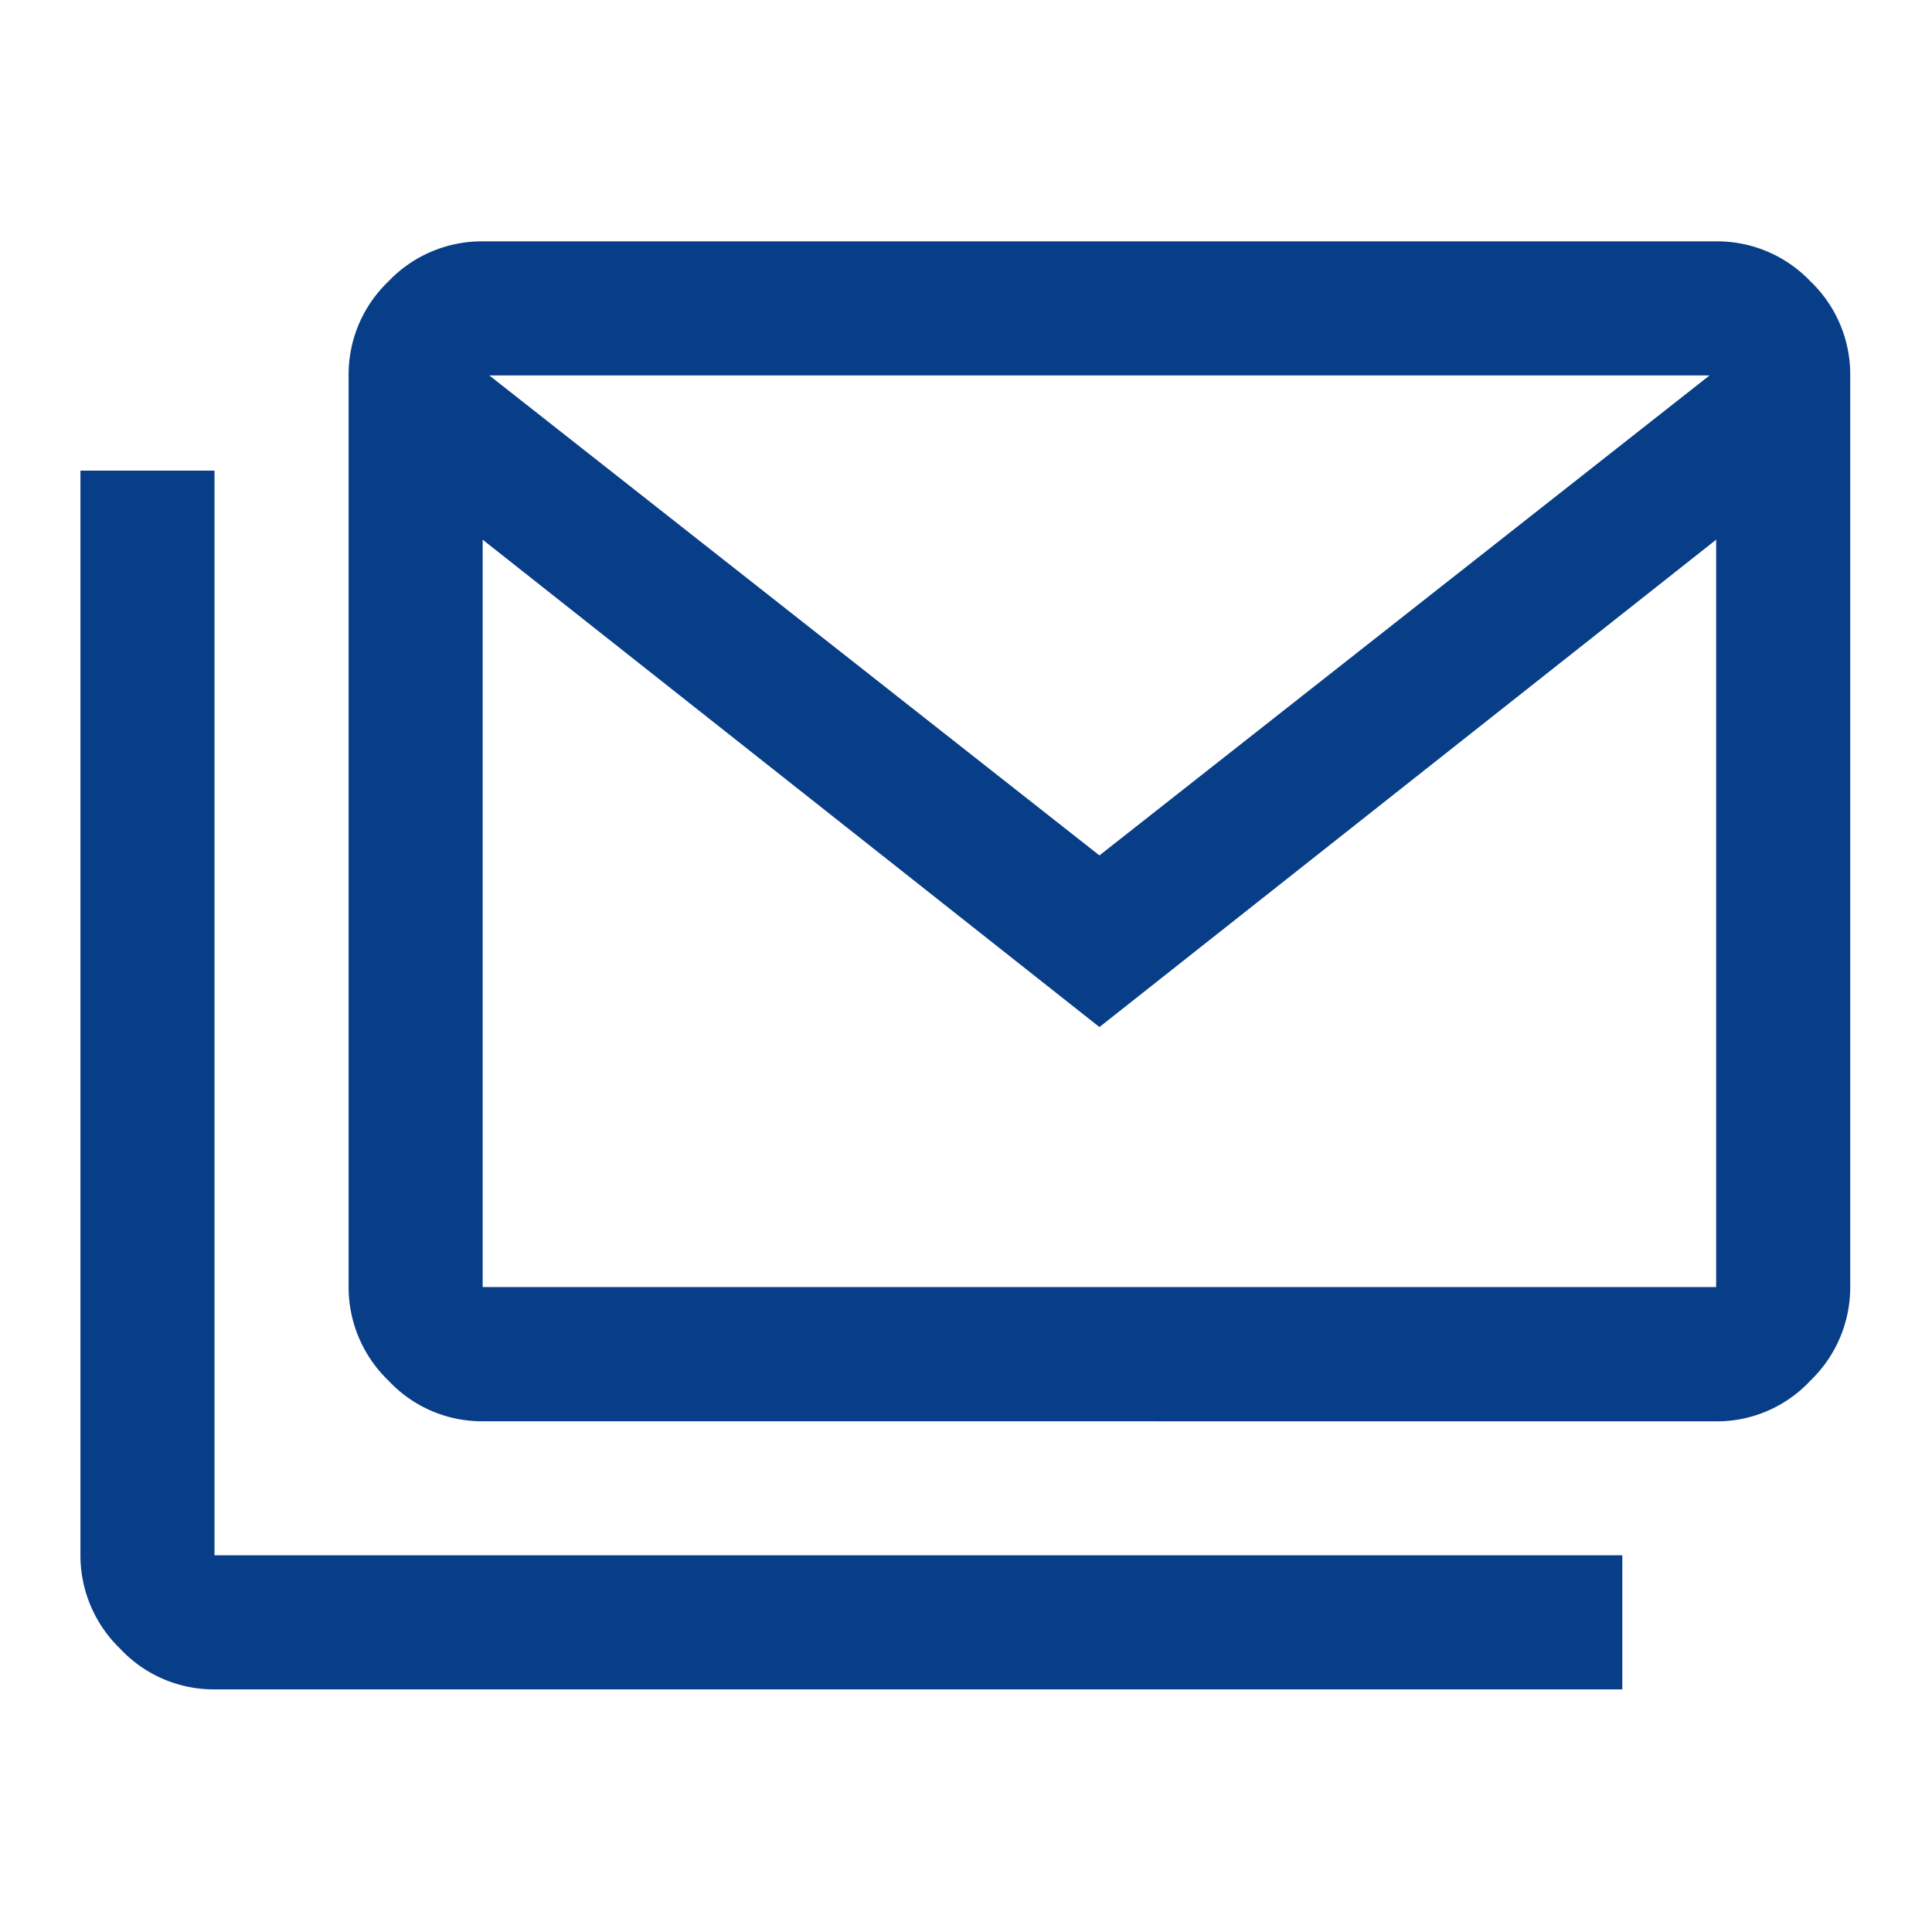 <svg id="icon_mail" xmlns="http://www.w3.org/2000/svg" width="76" height="76" viewBox="0 0 76 76">
  <rect id="frame" width="76" height="76" fill="none"/>
  <path id="icon" d="M17.49,51.415a5.024,5.024,0,0,1-3.706-1.6,5.092,5.092,0,0,1-1.568-3.678V10.275a5.064,5.064,0,0,1,1.568-3.7A5.07,5.07,0,0,1,17.49,5H66.012a5.07,5.07,0,0,1,3.706,1.57,5.064,5.064,0,0,1,1.568,3.7V46.14a5.092,5.092,0,0,1-1.568,3.678,5.024,5.024,0,0,1-3.706,1.6ZM41.752,35.908,17.49,16.736v29.4H66.012v-29.4L41.752,35.908m0-6.752,24-18.881h-48l24,18.881M6.941,61.962a5.033,5.033,0,0,1-3.706-1.595,5.1,5.1,0,0,1-1.568-3.68V14.019H6.941V56.687h55.38v5.275ZM66.012,16.656V10.275H17.49v0H66.012v6.382" transform="translate(1.497 4.494)" fill="#083e88"/>
</svg>
